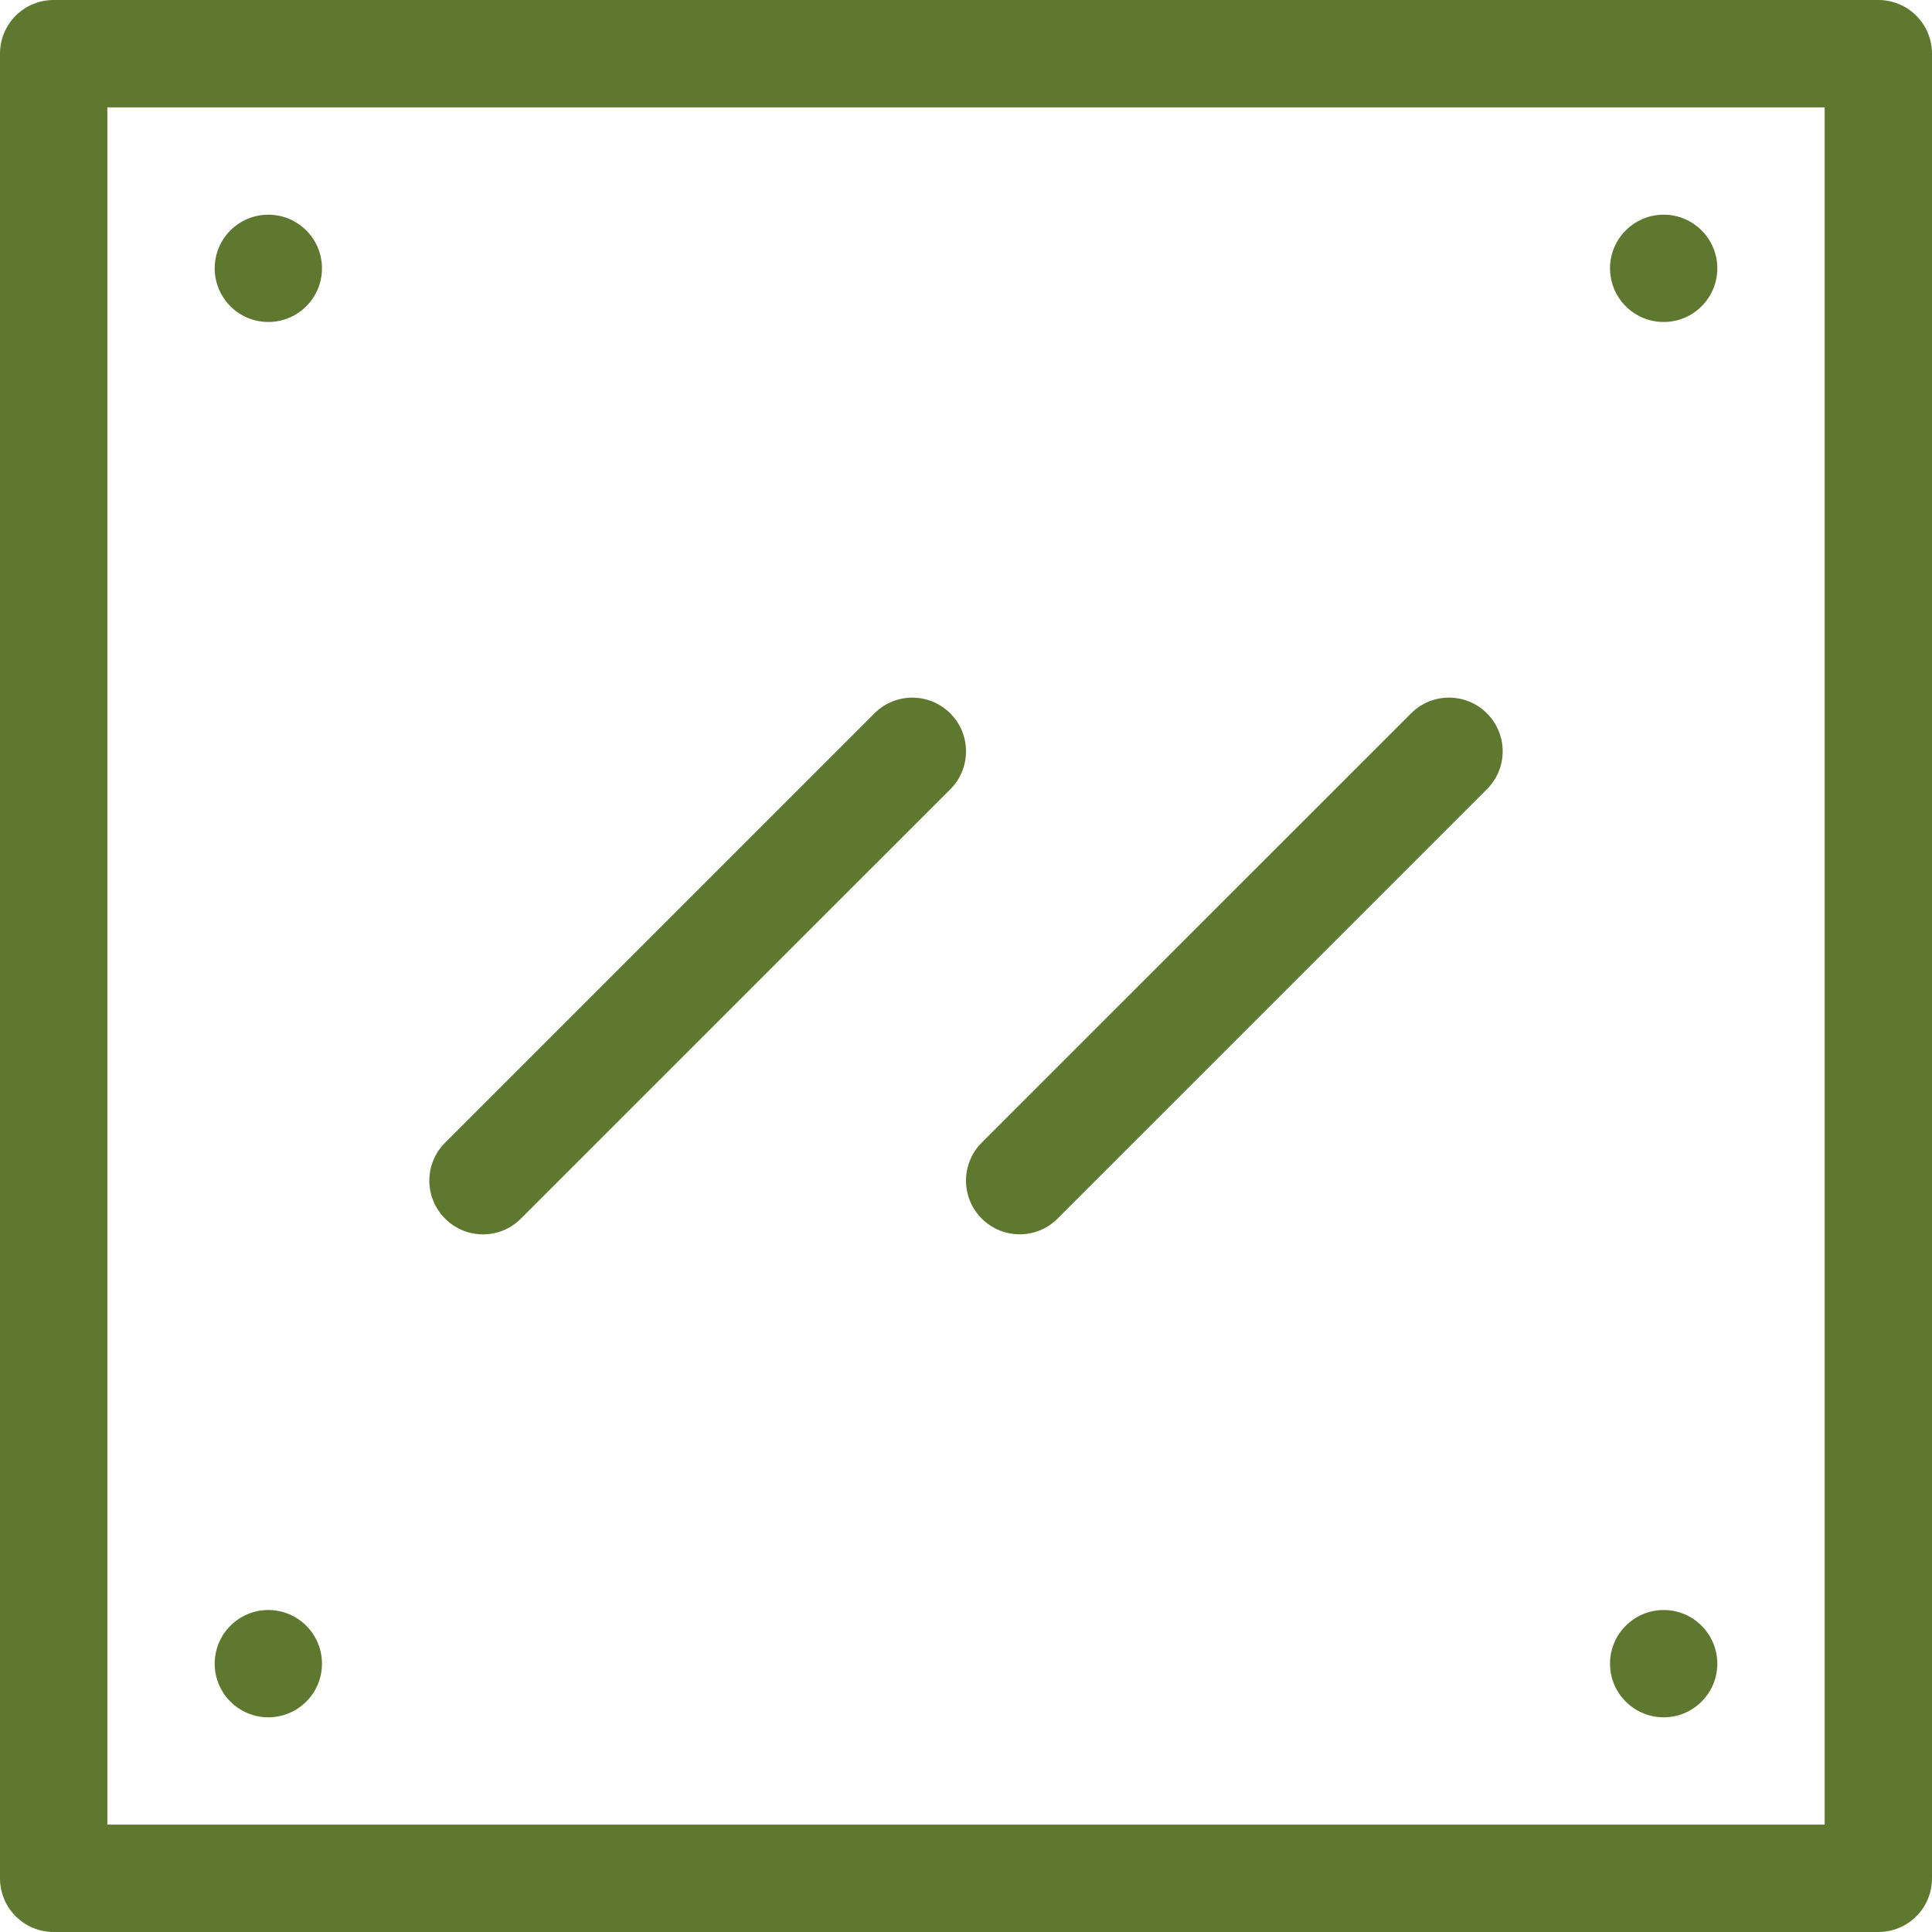 <svg width="32" height="32" viewBox="0 0 32 32" fill="none" xmlns="http://www.w3.org/2000/svg">
<path d="M31.111 0H0.889C0.397 0 0 0.398 0 0.889V31.111C0 31.602 0.397 32 0.889 32H31.111C31.603 32 32 31.602 32 31.111V0.889C32 0.398 31.603 0 31.111 0ZM30.222 30.222H1.778V1.778H30.222V30.222ZM7.372 20.184C7.024 19.836 7.024 19.274 7.372 18.927L14.483 11.816C14.829 11.468 15.392 11.468 15.74 11.816C16.087 12.164 16.087 12.726 15.74 13.073L8.628 20.184C8.282 20.532 7.719 20.532 7.372 20.184ZM16.26 18.926L23.372 11.815C23.719 11.468 24.281 11.468 24.628 11.815C24.976 12.163 24.976 12.725 24.628 13.072L17.517 20.183C17.171 20.531 16.608 20.531 16.26 20.183C15.913 19.836 15.914 19.274 16.26 18.926ZM3.556 4.444C3.556 3.954 3.954 3.556 4.444 3.556C4.935 3.556 5.333 3.954 5.333 4.444C5.333 4.935 4.935 5.333 4.444 5.333C3.954 5.333 3.556 4.935 3.556 4.444ZM26.667 4.444C26.667 3.954 27.065 3.556 27.556 3.556C28.046 3.556 28.444 3.954 28.444 4.444C28.444 4.935 28.046 5.333 27.556 5.333C27.065 5.333 26.667 4.935 26.667 4.444ZM3.556 27.556C3.556 27.065 3.954 26.667 4.444 26.667C4.935 26.667 5.333 27.065 5.333 27.556C5.333 28.046 4.935 28.444 4.444 28.444C3.954 28.444 3.556 28.046 3.556 27.556ZM26.667 27.556C26.667 27.065 27.065 26.667 27.556 26.667C28.046 26.667 28.444 27.065 28.444 27.556C28.444 28.046 28.046 28.444 27.556 28.444C27.065 28.444 26.667 28.046 26.667 27.556Z" fill="#5E7830"/>
</svg>
